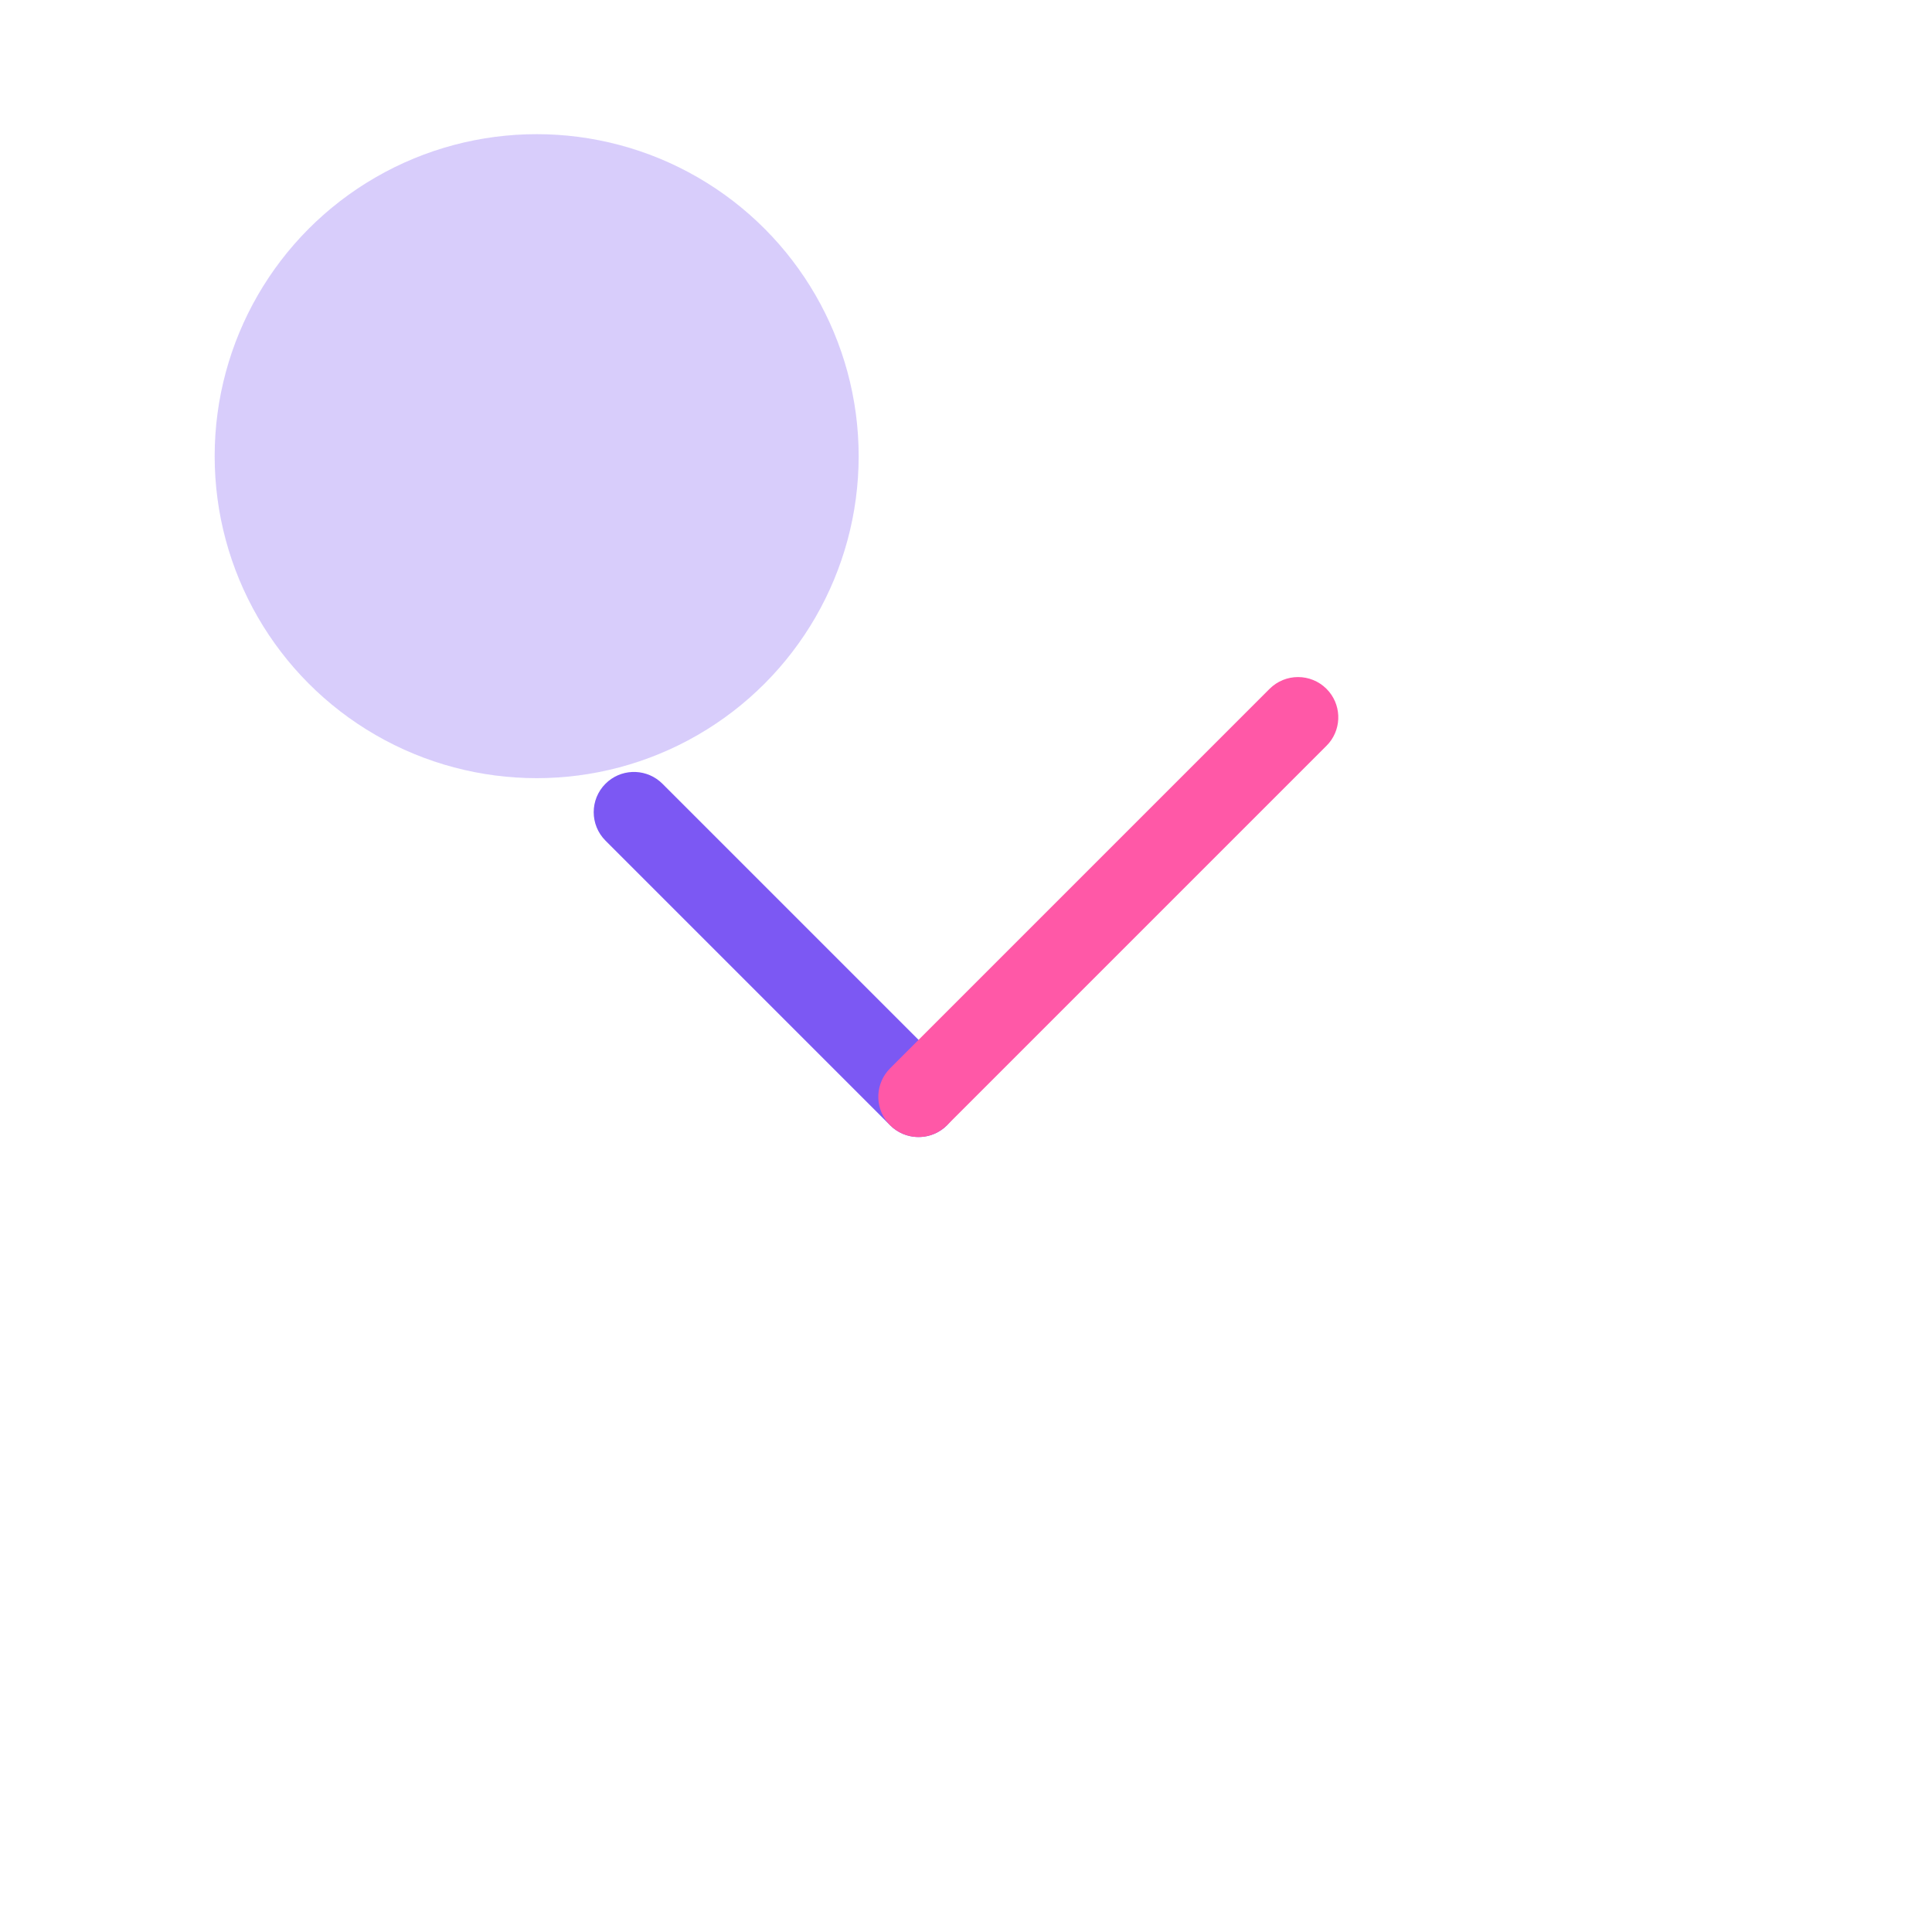<?xml version="1.0" encoding="UTF-8"?>
<svg width="72px" height="72px" viewBox="0 0 72 72" version="1.1" xmlns="http://www.w3.org/2000/svg" xmlns:xlink="http://www.w3.org/1999/xlink">
    <title>icon_why_security</title>
    <defs>
        <filter x="-50.0%" y="-50.0%" width="200.0%" height="200.0%" filterUnits="objectBoundingBox" id="filter-1">
            <feGaussianBlur stdDeviation="4" in="SourceGraphic"></feGaussianBlur>
        </filter>
    </defs>
    <g id="icon_why_security" stroke="none" stroke-width="1" fill="none" fill-rule="evenodd">
        <g id="编组-3">
            <rect id="矩形" fill="#7C58F3" opacity="0" x="0" y="0" width="72" height="72" rx="16"></rect>
            <path d="M35.071,7.537 L13.071,15.434 C11.979,15.826 11.25,16.862 11.25,18.022 L11.25,33.813 C11.25,41.533 14.852,48.811 20.99,53.493 L34.335,63.671 C35.32,64.422 36.686,64.422 37.671,63.671 L51.012,53.493 C57.149,48.811 60.75,41.534 60.75,33.815 L60.75,18.022 C60.75,16.862 60.021,15.826 58.929,15.434 L36.929,7.537 C36.328,7.321 35.672,7.321 35.071,7.537 Z M36.422,8.948 L58.422,16.846 C58.919,17.024 59.25,17.495 59.25,18.022 L59.25,33.815 C59.25,41.066 55.867,47.902 50.102,52.3 L36.761,62.478 C36.314,62.82 35.693,62.82 35.245,62.478 L21.9,52.3 C16.134,47.902 12.75,41.065 12.75,33.813 L12.75,18.022 C12.75,17.495 13.081,17.024 13.578,16.846 L35.578,8.948 C35.851,8.85 36.149,8.85 36.422,8.948 Z" id="矩形" fill="#FFFFFF" fill-rule="nonzero"></path>
            <g id="编组" transform="translate(21.504, 24.611)" fill-rule="nonzero">
                <path d="M7.425,1.96 C8.204,1.96 8.845,2.555 8.918,3.316 L8.925,3.46 L8.925,18.46 C8.925,19.289 8.253,19.96 7.425,19.96 C6.645,19.96 6.004,19.365 5.931,18.605 L5.925,18.46 L5.925,3.46 C5.925,2.632 6.596,1.96 7.425,1.96 Z" id="路径" fill="#7C58F3" transform="translate(7.425, 10.96) rotate(-45) translate(-7.425, -10.96) "></path>
                <path d="M29.799,7.692 C30.627,7.692 31.299,8.364 31.299,9.192 C31.299,9.972 30.704,10.613 29.943,10.686 L29.799,10.692 L9.799,10.692 C8.971,10.692 8.299,10.021 8.299,9.192 C8.299,8.413 8.894,7.772 9.655,7.699 L9.799,7.692 L29.799,7.692 Z" id="路径" fill="#FF58A7" transform="translate(19.799, 9.192) rotate(-45) translate(-19.799, -9.192) "></path>
            </g>
        </g>
        <g id="编组-2" transform="translate(8, 5)" fill="#7C58F3" opacity="0.3">
            <circle id="椭圆形" filter="url(#filter-1)" cx="12" cy="12" r="12"></circle>
        </g>
    </g>
</svg>